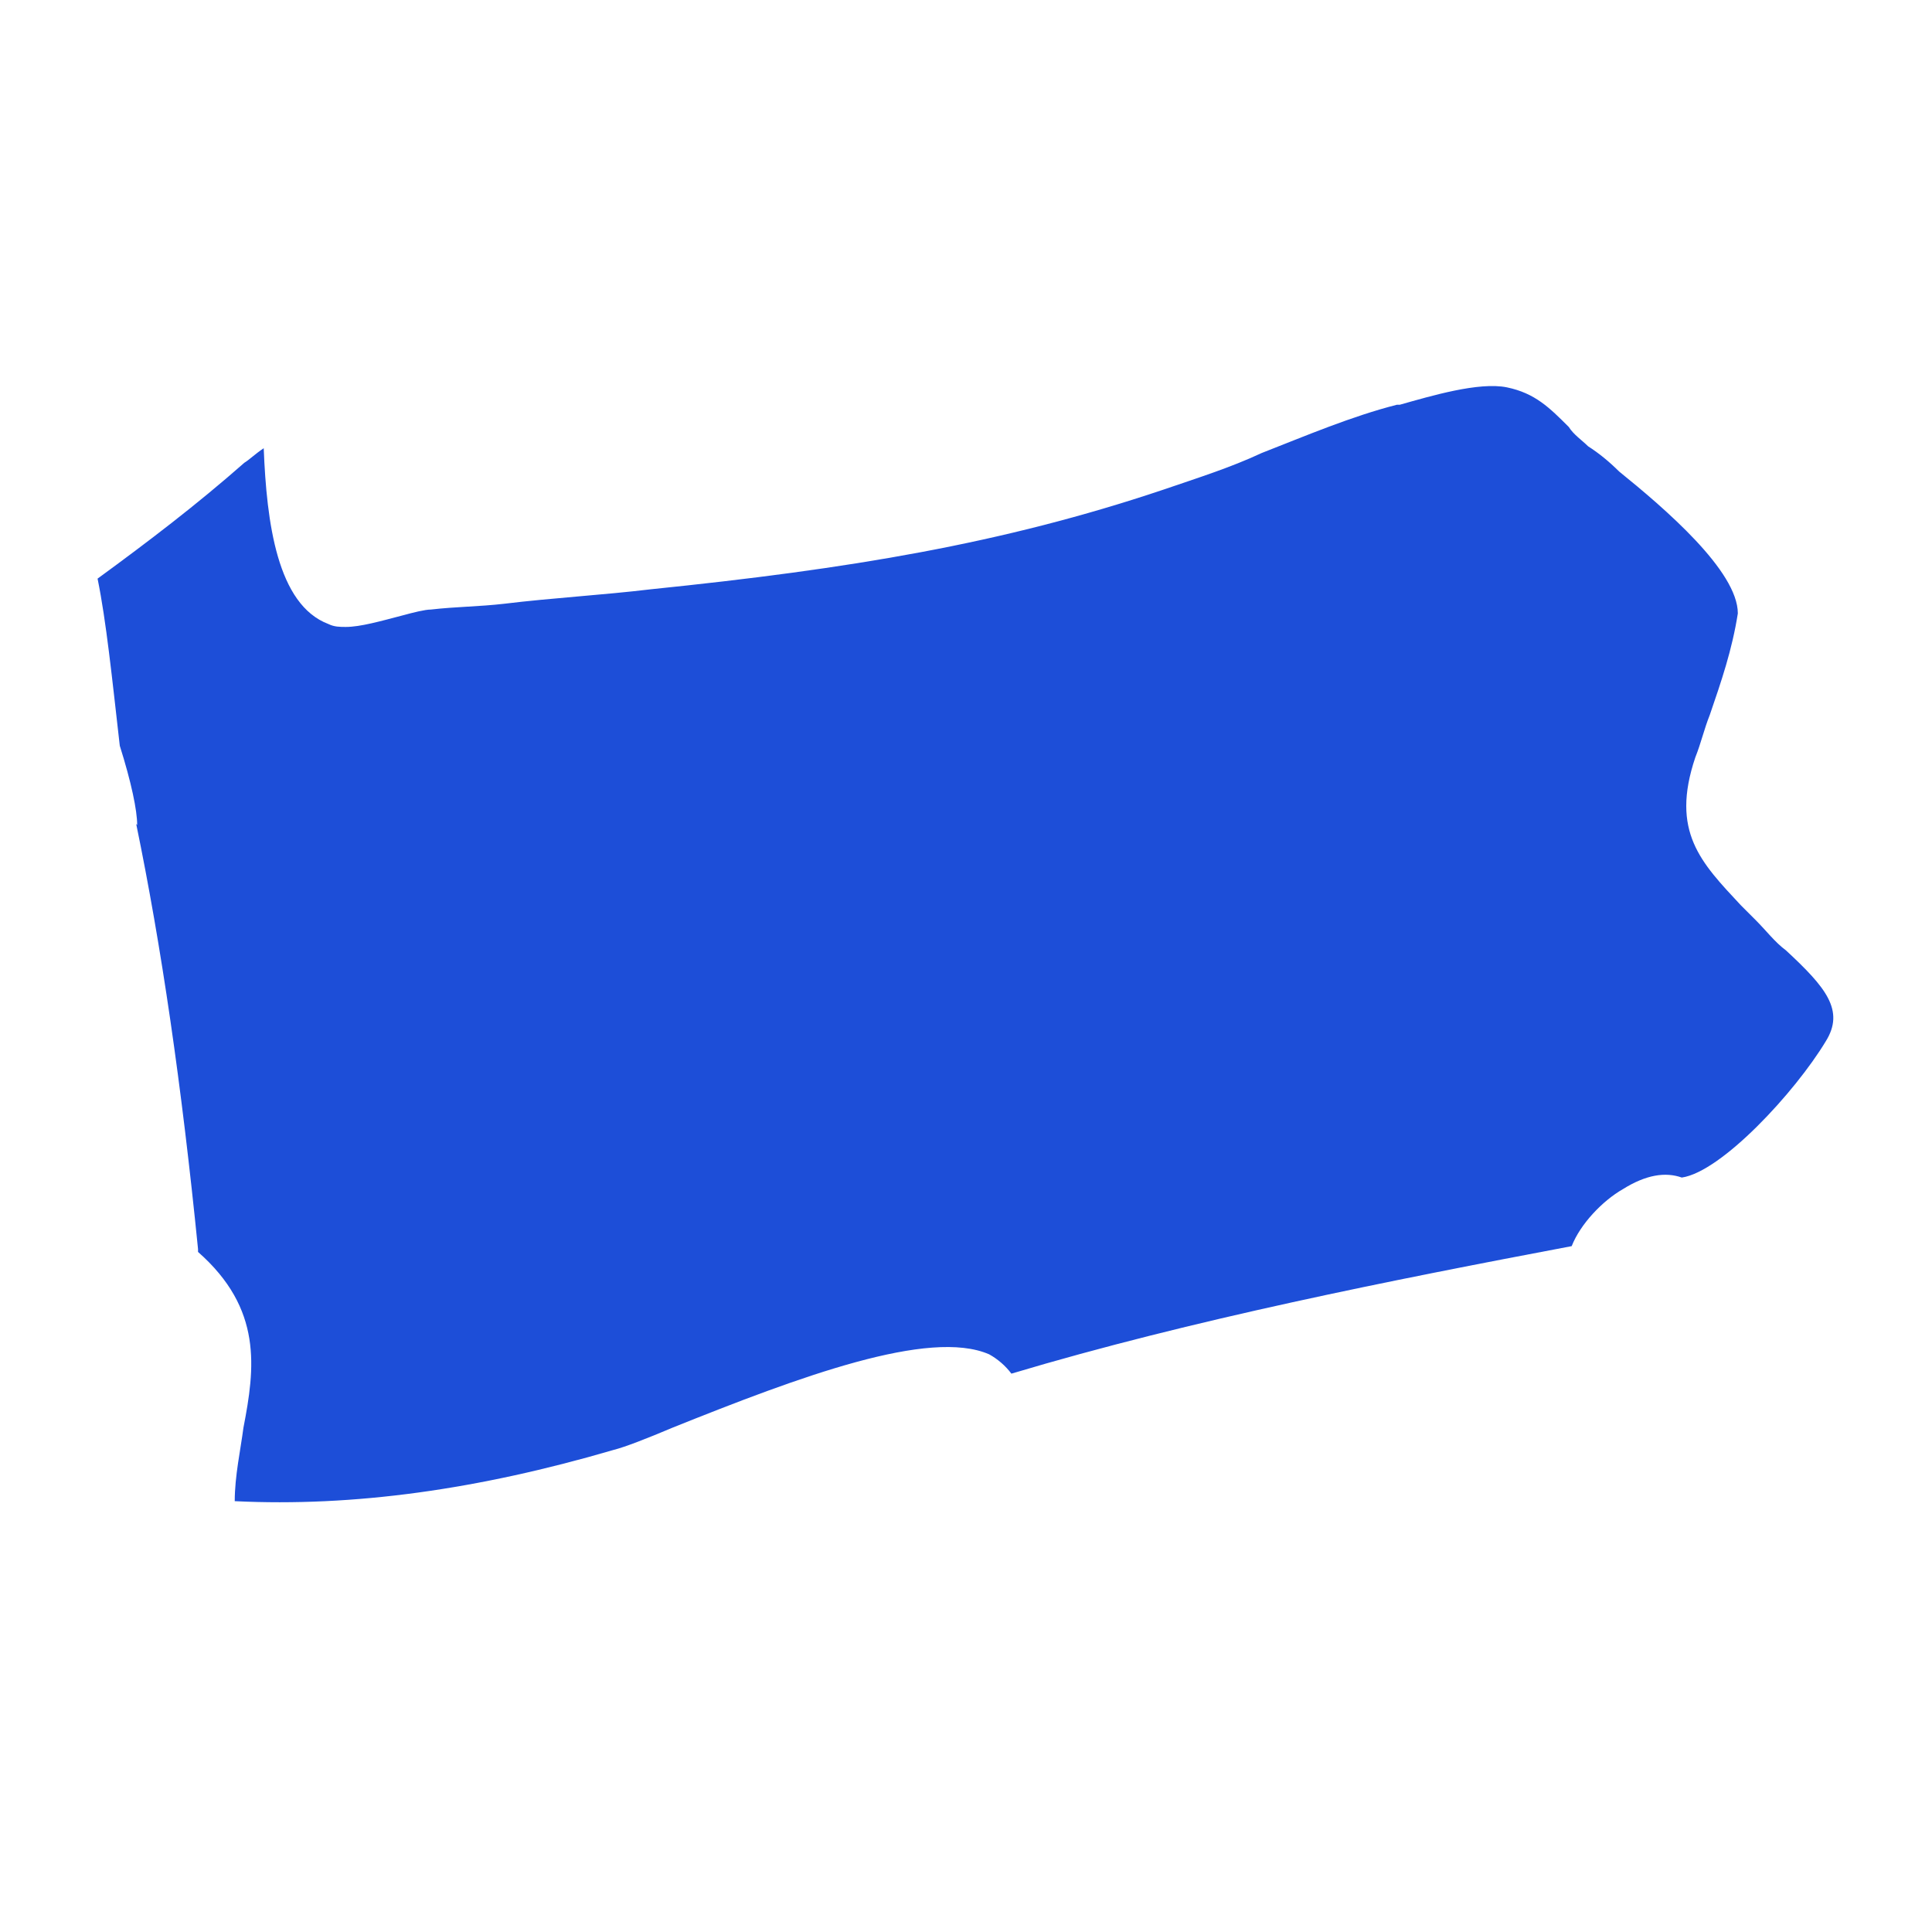 <?xml version="1.0" encoding="utf-8"?>
<svg xmlns="http://www.w3.org/2000/svg" id="Layer_1" data-name="Layer 1" viewBox="0 0 20 20">
  <defs>
    <style>
      .cls-1 {
        fill: #1d4ed8;
      }
    </style>
  </defs>
  <path class="cls-1" d="m1.41,8.53c.26,1.26.47,2.7.64,4.4v.03c.67.59.59,1.2.47,1.82-.03.23-.09.5-.09.76,1.23.06,2.52-.12,3.92-.53.12-.03.35-.12.61-.23,1.32-.53,2.66-1.03,3.28-.76.09.05.17.12.23.2,1.87-.56,3.95-.97,5.8-1.32.09-.23.32-.47.53-.59.24-.15.44-.18.61-.12.41-.06,1.17-.88,1.49-1.41.2-.32,0-.56-.41-.94-.12-.09-.2-.2-.32-.32l-.15-.15c-.41-.44-.73-.76-.47-1.53.06-.15.09-.29.15-.44.12-.35.23-.67.29-1.05,0-.44-.76-1.09-1.23-1.47-.1-.1-.21-.19-.32-.26-.06-.06-.15-.12-.2-.2-.2-.2-.35-.35-.64-.41-.29-.06-.79.09-1.11.18h-.03c-.47.12-.94.32-1.4.5-.32.15-.67.26-1.02.38-1.67.56-3.25.82-5.3,1.03-.5.06-1.03.09-1.52.15-.26.03-.5.03-.76.06-.06,0-.18.03-.29.06-.23.06-.44.12-.59.12-.06,0-.12,0-.18-.03-.53-.2-.64-1.05-.67-1.82-.09.06-.15.12-.2.15-.5.44-1,.82-1.52,1.2.09.44.15,1.03.23,1.73.12.38.18.67.18.82Z"/>
</svg>